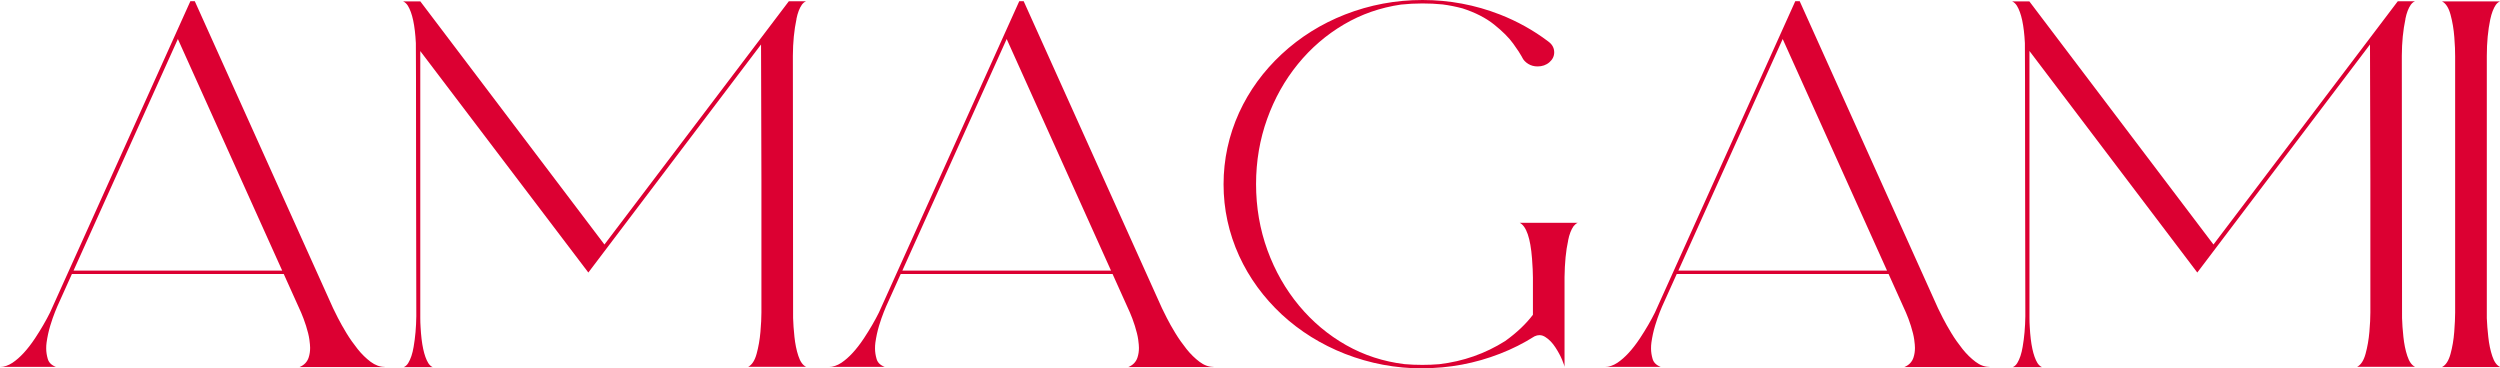 <?xml version="1.0" encoding="UTF-8"?><svg id="_レイヤー_2" xmlns="http://www.w3.org/2000/svg" viewBox="0 0 333.82 49.19"><defs><style>.cls-1{fill:#dc0032;stroke-width:0px;}</style></defs><g id="layout"><path class="cls-1" d="M51.35,49.01h-11.35c.62-.26,1.03-.69,1.22-1.29.13-.4.19-.82.19-1.27,0-.24-.03-.61-.1-1.12-.07-.5-.22-1.11-.44-1.81-.23-.71-.45-1.3-.66-1.78l-2.32-5.15H9.6l-1.96,4.35-.3.73c-.2.49-.41,1.1-.63,1.82-.22.73-.38,1.48-.49,2.24-.04.28-.05.55-.05.81,0,.44.07.91.21,1.39s.5.84,1.09,1.06H0c.56,0,1.11-.18,1.67-.55,1-.67,2-1.75,3.01-3.27.79-1.2,1.46-2.35,2-3.44.2-.43,6.45-14.28,18.74-41.57h.59l18.46,40.98c.13.27.34.71.65,1.31.31.6.68,1.27,1.13,2.01s.95,1.45,1.5,2.14c.55.69,1.13,1.25,1.74,1.71.61.45,1.23.68,1.86.68ZM37.68,36.13L23.75,5.21l-13.93,30.92h27.86Z"/><path class="cls-1" d="M57.79,49.02h-3.88c.23-.09.43-.27.6-.54.33-.54.57-1.26.72-2.16.22-1.26.34-2.63.36-4.1l-.03-18.2c0-11.8-.02-17.89-.03-18.27-.12-2.35-.47-4.02-1.07-4.99-.18-.28-.39-.47-.63-.57h2.3s24.58,32.46,24.58,32.46L105.33.17h2.3c-.2.08-.39.23-.56.46-.32.46-.56,1.09-.72,1.88v.05c-.31,1.46-.47,3.08-.48,4.87l.03,35.03c.02.74.08,1.58.18,2.52s.27,1.79.52,2.54c.25.76.59,1.25,1.04,1.46h-7.74c.5-.25.88-.83,1.13-1.74.25-.91.42-1.89.51-2.93.09-1.05.13-1.9.13-2.57v-17.66c-.02-11.5-.04-17.55-.05-18.14l-23.06,30.45L56.12,6.82v35.6c0,.42.01.84.04,1.27.12,2.26.46,3.86,1.03,4.8.17.26.37.44.6.54Z"/><path class="cls-1" d="M162.02,49.01h-11.35c.62-.26,1.03-.69,1.22-1.29.13-.4.19-.82.19-1.27,0-.24-.03-.61-.1-1.12-.07-.5-.22-1.11-.44-1.81s-.45-1.3-.66-1.78l-2.32-5.15h-28.29l-1.96,4.35-.3.73c-.2.49-.41,1.1-.63,1.82-.22.73-.38,1.48-.49,2.24-.04.28-.05.55-.05.81,0,.44.07.91.21,1.39.14.49.5.84,1.09,1.06h-7.46c.56,0,1.11-.18,1.67-.55,1-.67,2-1.75,3.01-3.27.79-1.2,1.46-2.35,2-3.44.2-.43,6.45-14.28,18.74-41.57h.59l18.46,40.98c.13.27.34.71.65,1.31.3.6.68,1.27,1.13,2.01s.95,1.45,1.5,2.14c.55.69,1.13,1.25,1.74,1.71s1.23.68,1.86.68ZM148.35,36.13l-13.93-30.92-13.93,30.92h27.86Z"/><path class="cls-1" d="M189.95,49.19c-3.59,0-7.04-.65-10.35-1.94-3.18-1.25-6-3-8.45-5.26-2.44-2.28-4.34-4.88-5.69-7.82-1.39-3.06-2.08-6.25-2.08-9.56s.69-6.52,2.08-9.58c1.35-2.94,3.25-5.54,5.69-7.81,2.45-2.27,5.26-4.03,8.44-5.28,3.31-1.29,6.76-1.94,10.35-1.94s7.04.65,10.35,1.94c2.32.91,4.46,2.1,6.41,3.57.07.05.14.1.19.15.43.36.64.81.64,1.33s-.22.96-.65,1.33-.96.55-1.57.55c-.46,0-.88-.11-1.25-.34s-.64-.51-.81-.87l-.08-.15c-.16-.31-.53-.87-1.11-1.68s-1.44-1.66-2.55-2.55c-1.11-.89-2.52-1.61-4.22-2.16-.87-.23-1.75-.41-2.67-.53-.88-.09-1.78-.13-2.68-.13-.98,0-1.93.05-2.87.15-2.74.4-5.29,1.28-7.63,2.66-2.34,1.38-4.39,3.14-6.14,5.29-1.75,2.15-3.12,4.59-4.1,7.32-.98,2.73-1.48,5.63-1.48,8.71s.51,6.05,1.52,8.82,2.42,5.23,4.21,7.39c1.8,2.16,3.89,3.92,6.29,5.28,2.4,1.36,5,2.2,7.79,2.54.79.07,1.59.1,2.41.1.75,0,1.49-.03,2.23-.09h.01c3.21-.38,6.14-1.41,8.8-3.09,1.56-1.12,2.79-2.29,3.71-3.51v-4.96c0-.64-.04-1.48-.12-2.54-.21-2.74-.76-4.33-1.64-4.78h7.74c-.13.05-.24.13-.34.23,0,0-.01,0-.01.01-.07.06-.14.13-.21.22-.32.46-.56,1.09-.72,1.88v.05c-.3,1.34-.45,2.96-.48,4.87v12c0-.12-.11-.45-.33-.98-.22-.53-.52-1.08-.9-1.66s-.81-1.03-1.29-1.34c-.27-.19-.55-.28-.83-.28-.21,0-.43.05-.66.16-1.44.91-2.98,1.69-4.61,2.32-3.31,1.29-6.76,1.94-10.35,1.94Z"/><path class="cls-1" d="M265.64,49.01h-11.35c.62-.26,1.03-.69,1.22-1.29.13-.4.19-.82.19-1.27,0-.24-.03-.61-.1-1.12-.07-.5-.22-1.11-.44-1.81s-.45-1.3-.66-1.78l-2.32-5.15h-28.29l-1.96,4.35-.3.73c-.2.49-.41,1.1-.63,1.82-.22.73-.38,1.48-.49,2.24-.04.28-.05.55-.05.81,0,.44.07.91.21,1.39s.5.84,1.09,1.06h-7.46c.56,0,1.11-.18,1.67-.55,1-.67,2-1.75,3.01-3.27.79-1.2,1.46-2.35,2-3.44.2-.43,6.45-14.28,18.74-41.57h.59l18.46,40.98c.13.27.34.71.65,1.31.31.6.68,1.27,1.13,2.01s.95,1.45,1.5,2.14c.55.69,1.13,1.25,1.74,1.71s1.23.68,1.86.68ZM251.97,36.13l-13.93-30.92-13.93,30.92h27.86Z"/><path class="cls-1" d="M272.64,49.02h-3.88c.23-.09.43-.27.6-.54.33-.54.57-1.26.72-2.16.22-1.26.34-2.63.36-4.1l-.03-18.2c0-11.8-.02-17.89-.03-18.27-.12-2.35-.47-4.02-1.07-4.99-.18-.28-.39-.47-.63-.57h2.3s24.58,32.46,24.58,32.46L320.17.17h2.3c-.2.08-.39.23-.56.46-.32.46-.56,1.09-.72,1.88v.05c-.31,1.46-.47,3.08-.48,4.87l.03,35.03c.02.74.08,1.58.18,2.52s.27,1.79.52,2.54c.25.76.59,1.25,1.04,1.46h-7.74c.5-.25.88-.83,1.13-1.74s.42-1.89.51-2.93.13-1.9.13-2.57v-17.66c-.02-11.5-.04-17.55-.05-18.14l-23.06,30.45-22.41-29.58v35.6c0,.42.01.84.04,1.27.12,2.26.46,3.86,1.03,4.8.17.26.37.44.6.54Z"/><path class="cls-1" d="M333.82,49.01h-7.74c.5-.25.88-.83,1.13-1.74s.42-1.9.5-2.95.12-1.9.12-2.56V7.52c.01-.64-.03-1.5-.11-2.56s-.25-2.06-.5-2.99-.63-1.53-1.14-1.78h7.74c-.21.08-.4.24-.56.46-.31.46-.56,1.1-.74,1.94-.3,1.45-.46,3.07-.46,4.86v35.04c.03.74.09,1.58.2,2.52.1.94.28,1.79.53,2.54.25.76.59,1.24,1.04,1.45Z"/></g></svg>